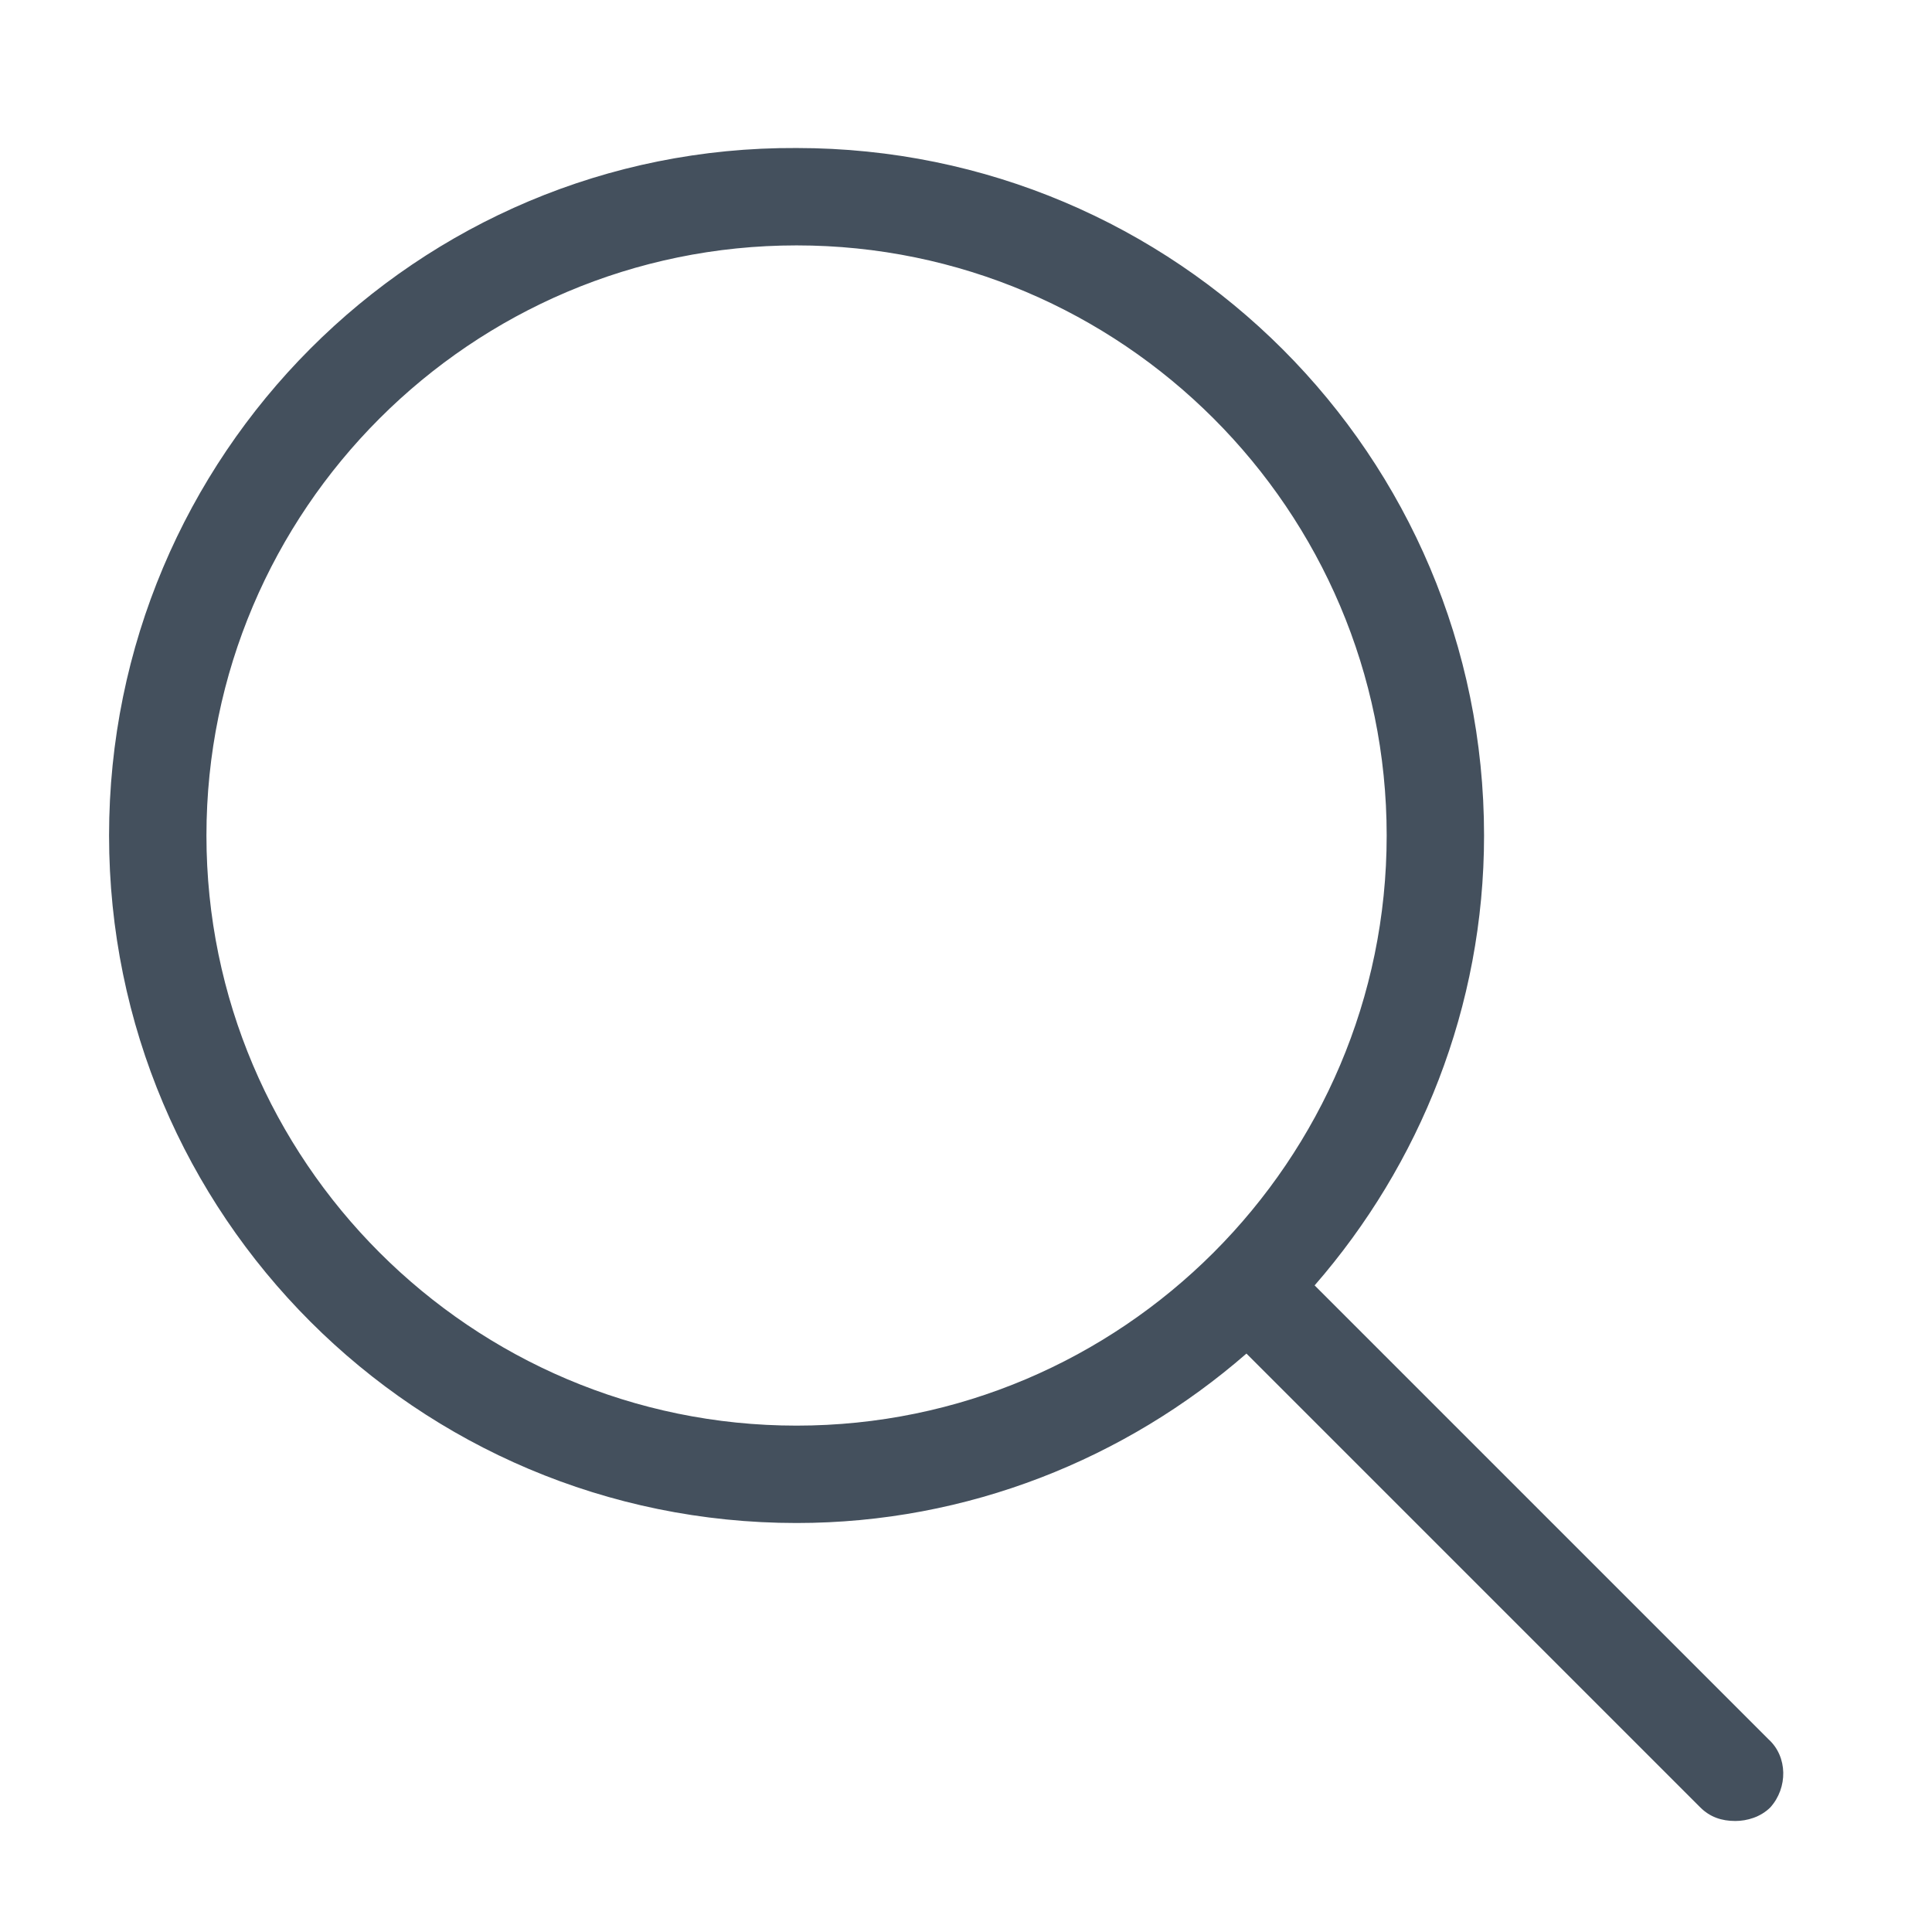 <?xml version="1.0" encoding="utf-8"?>
<!-- Generator: Adobe Illustrator 25.4.1, SVG Export Plug-In . SVG Version: 6.00 Build 0)  -->
<svg version="1.0" id="Ebene_1" xmlns="http://www.w3.org/2000/svg" xmlns:xlink="http://www.w3.org/1999/xlink" x="0px" y="0px"
	 viewBox="0 0 99.2 99.2" style="enable-background:new 0 0 99.2 99.2;" xml:space="preserve">
<style type="text/css">
	.st0{fill:#44505D;}
</style>
<path class="st0" d="M90.8,89.3L67.5,66c5.4-6.2,8.7-14.3,8.7-23.1c0-19.5-15.8-35.3-35.3-35.3C21.4,7.5,5.6,23.4,5.6,42.9
	s15.8,35.3,35.3,35.3c8.8,0,16.9-3.3,23.1-8.7l23.3,23.3c0.5,0.5,1.1,0.7,1.8,0.7c0.6,0,1.3-0.2,1.8-0.7
	C91.8,91.8,91.8,90.2,90.8,89.3z M10.6,42.9c0-16.7,13.6-30.3,30.3-30.3s30.3,13.6,30.3,30.3S57.6,73.2,40.9,73.2
	S10.6,59.6,10.6,42.9z"/>
</svg>
